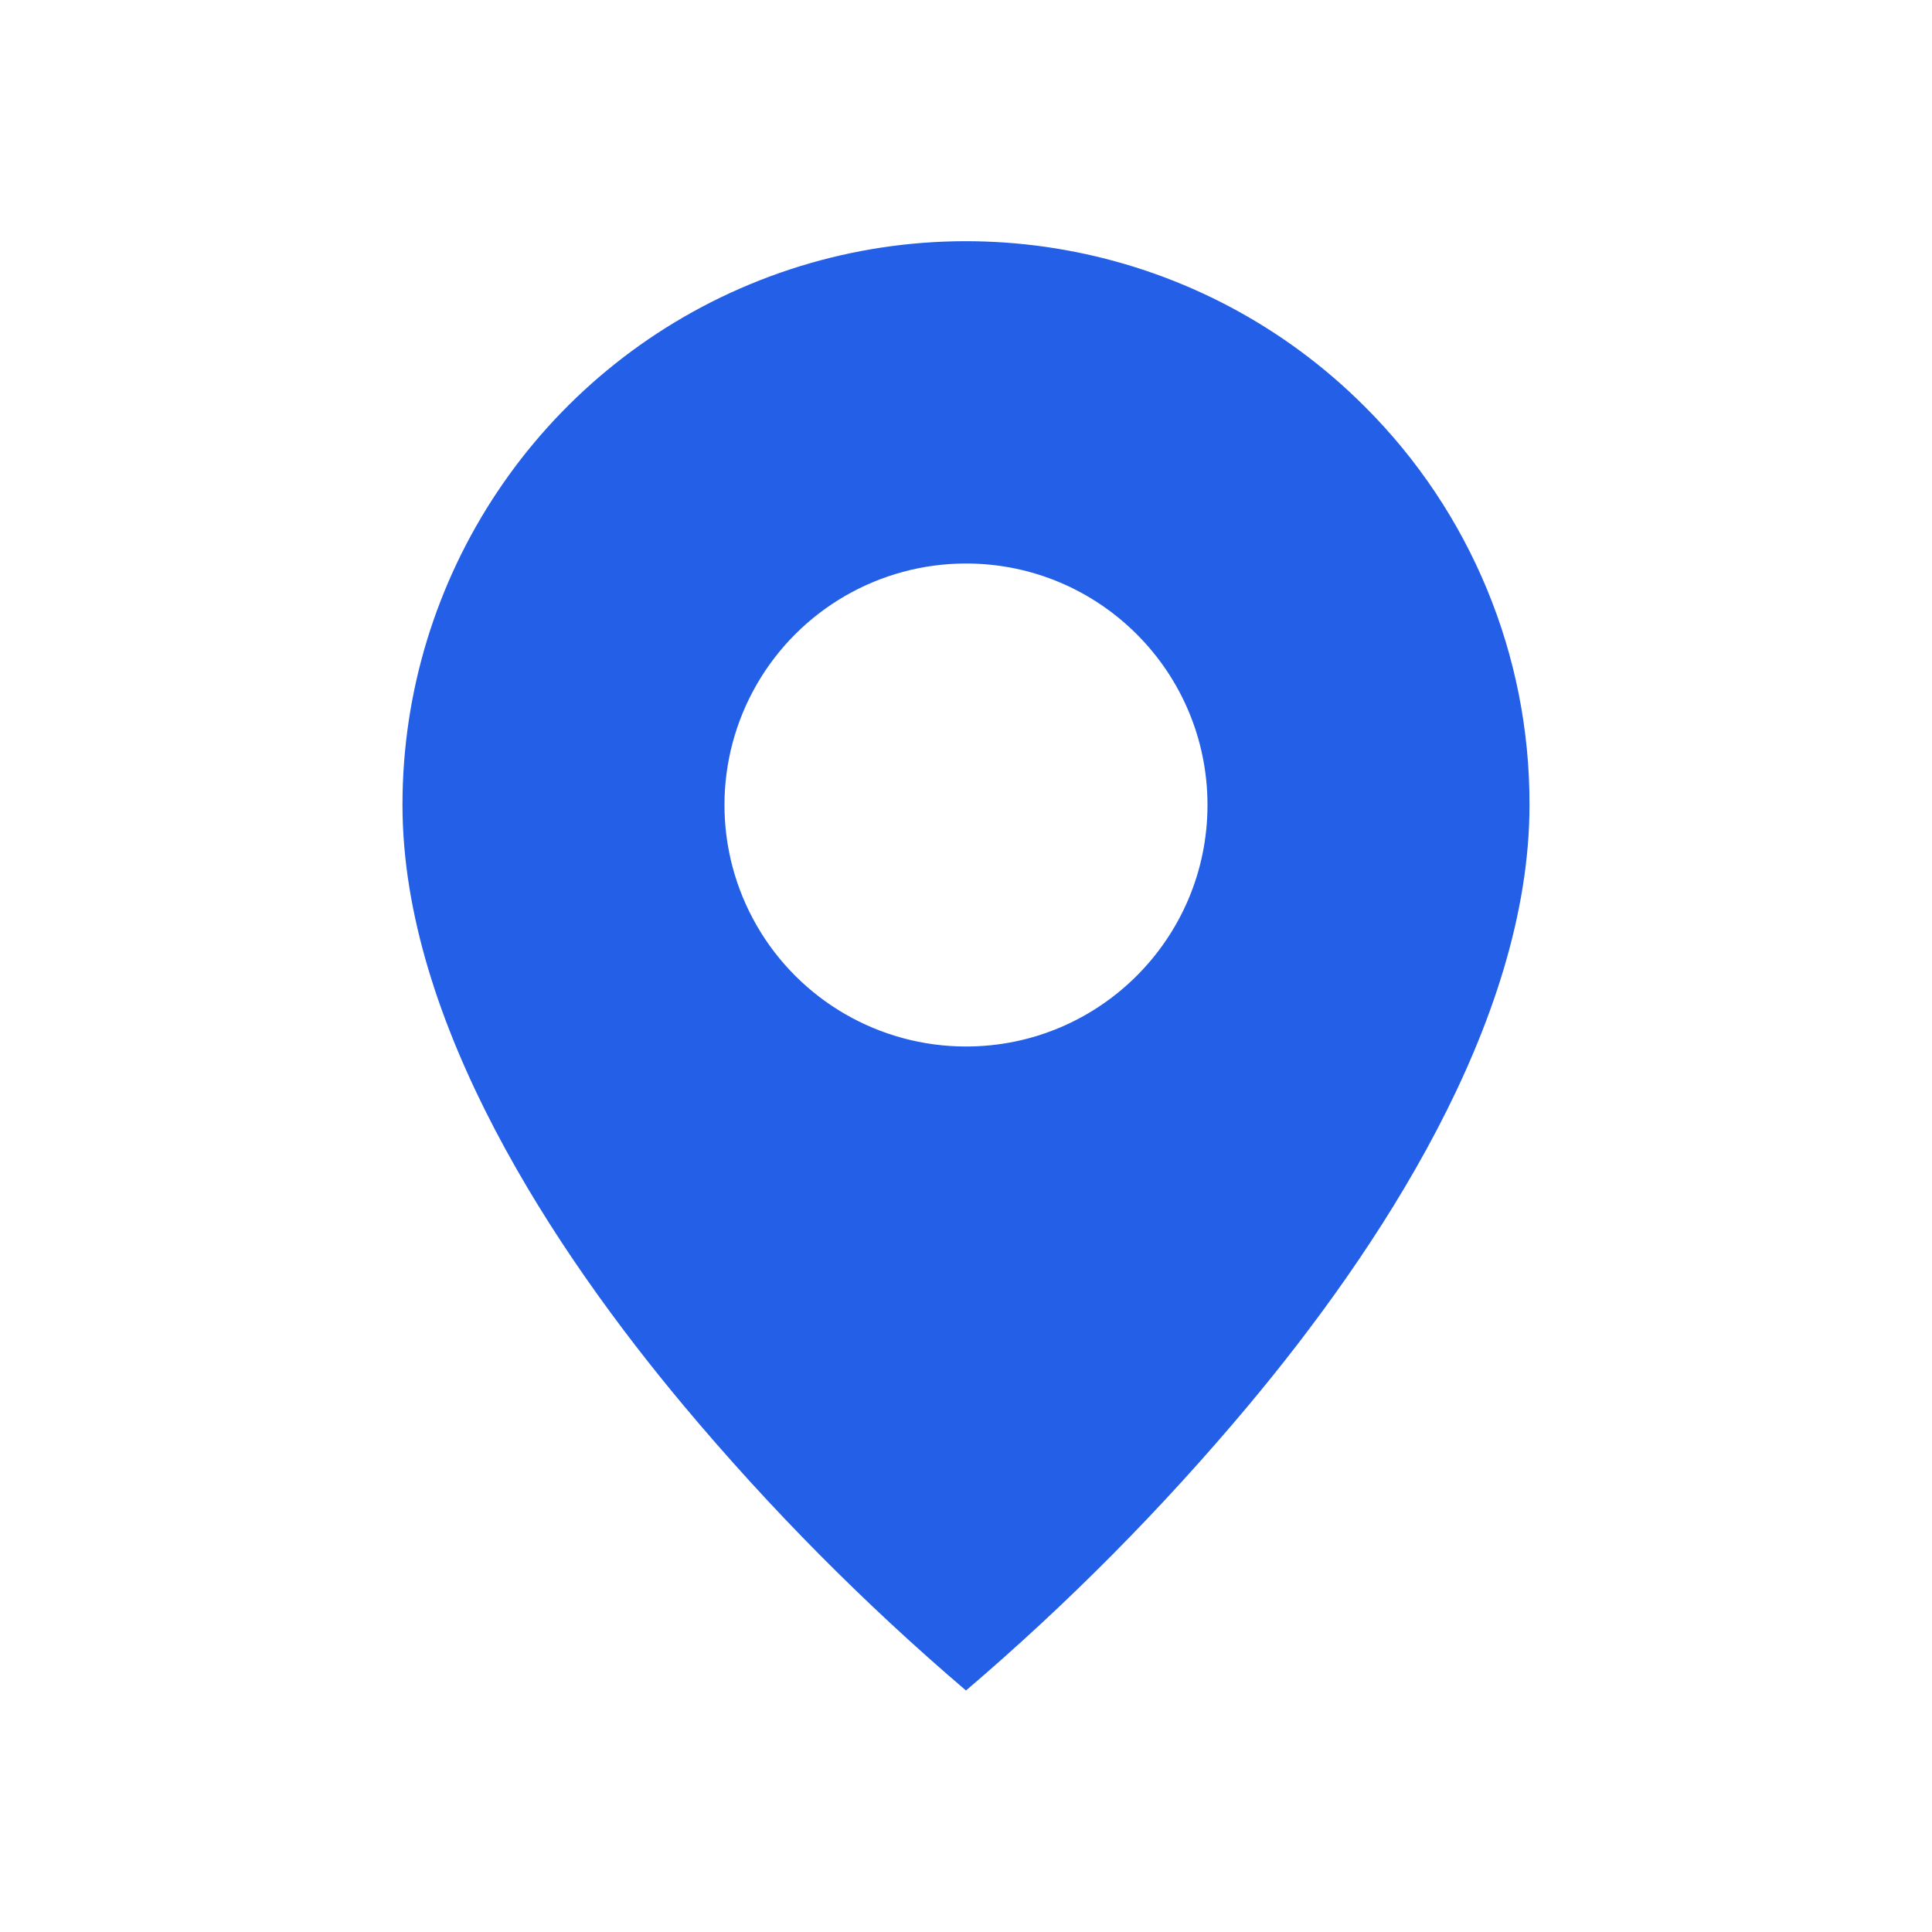 <?xml version="1.0" encoding="UTF-8"?> <svg xmlns="http://www.w3.org/2000/svg" width="148" height="148" viewBox="0 0 148 148" fill="none"> <path d="M73.999 129.5C66.21 122.857 58.99 115.573 52.415 107.726C42.549 95.941 30.832 78.391 30.832 61.667C30.823 44.2 41.342 28.45 57.479 21.765C73.616 15.08 92.191 18.779 104.536 31.136C112.654 39.218 117.202 50.212 117.166 61.667C117.166 78.391 105.449 95.941 95.582 107.726C89.007 115.573 81.788 122.857 73.999 129.5ZM73.999 43.167C67.389 43.167 61.282 46.693 57.977 52.417C54.672 58.141 54.672 65.193 57.977 70.917C61.282 76.641 67.389 80.167 73.999 80.167C84.216 80.167 92.499 71.884 92.499 61.667C92.499 51.45 84.216 43.167 73.999 43.167Z" fill="#235FE7"></path> </svg> 
